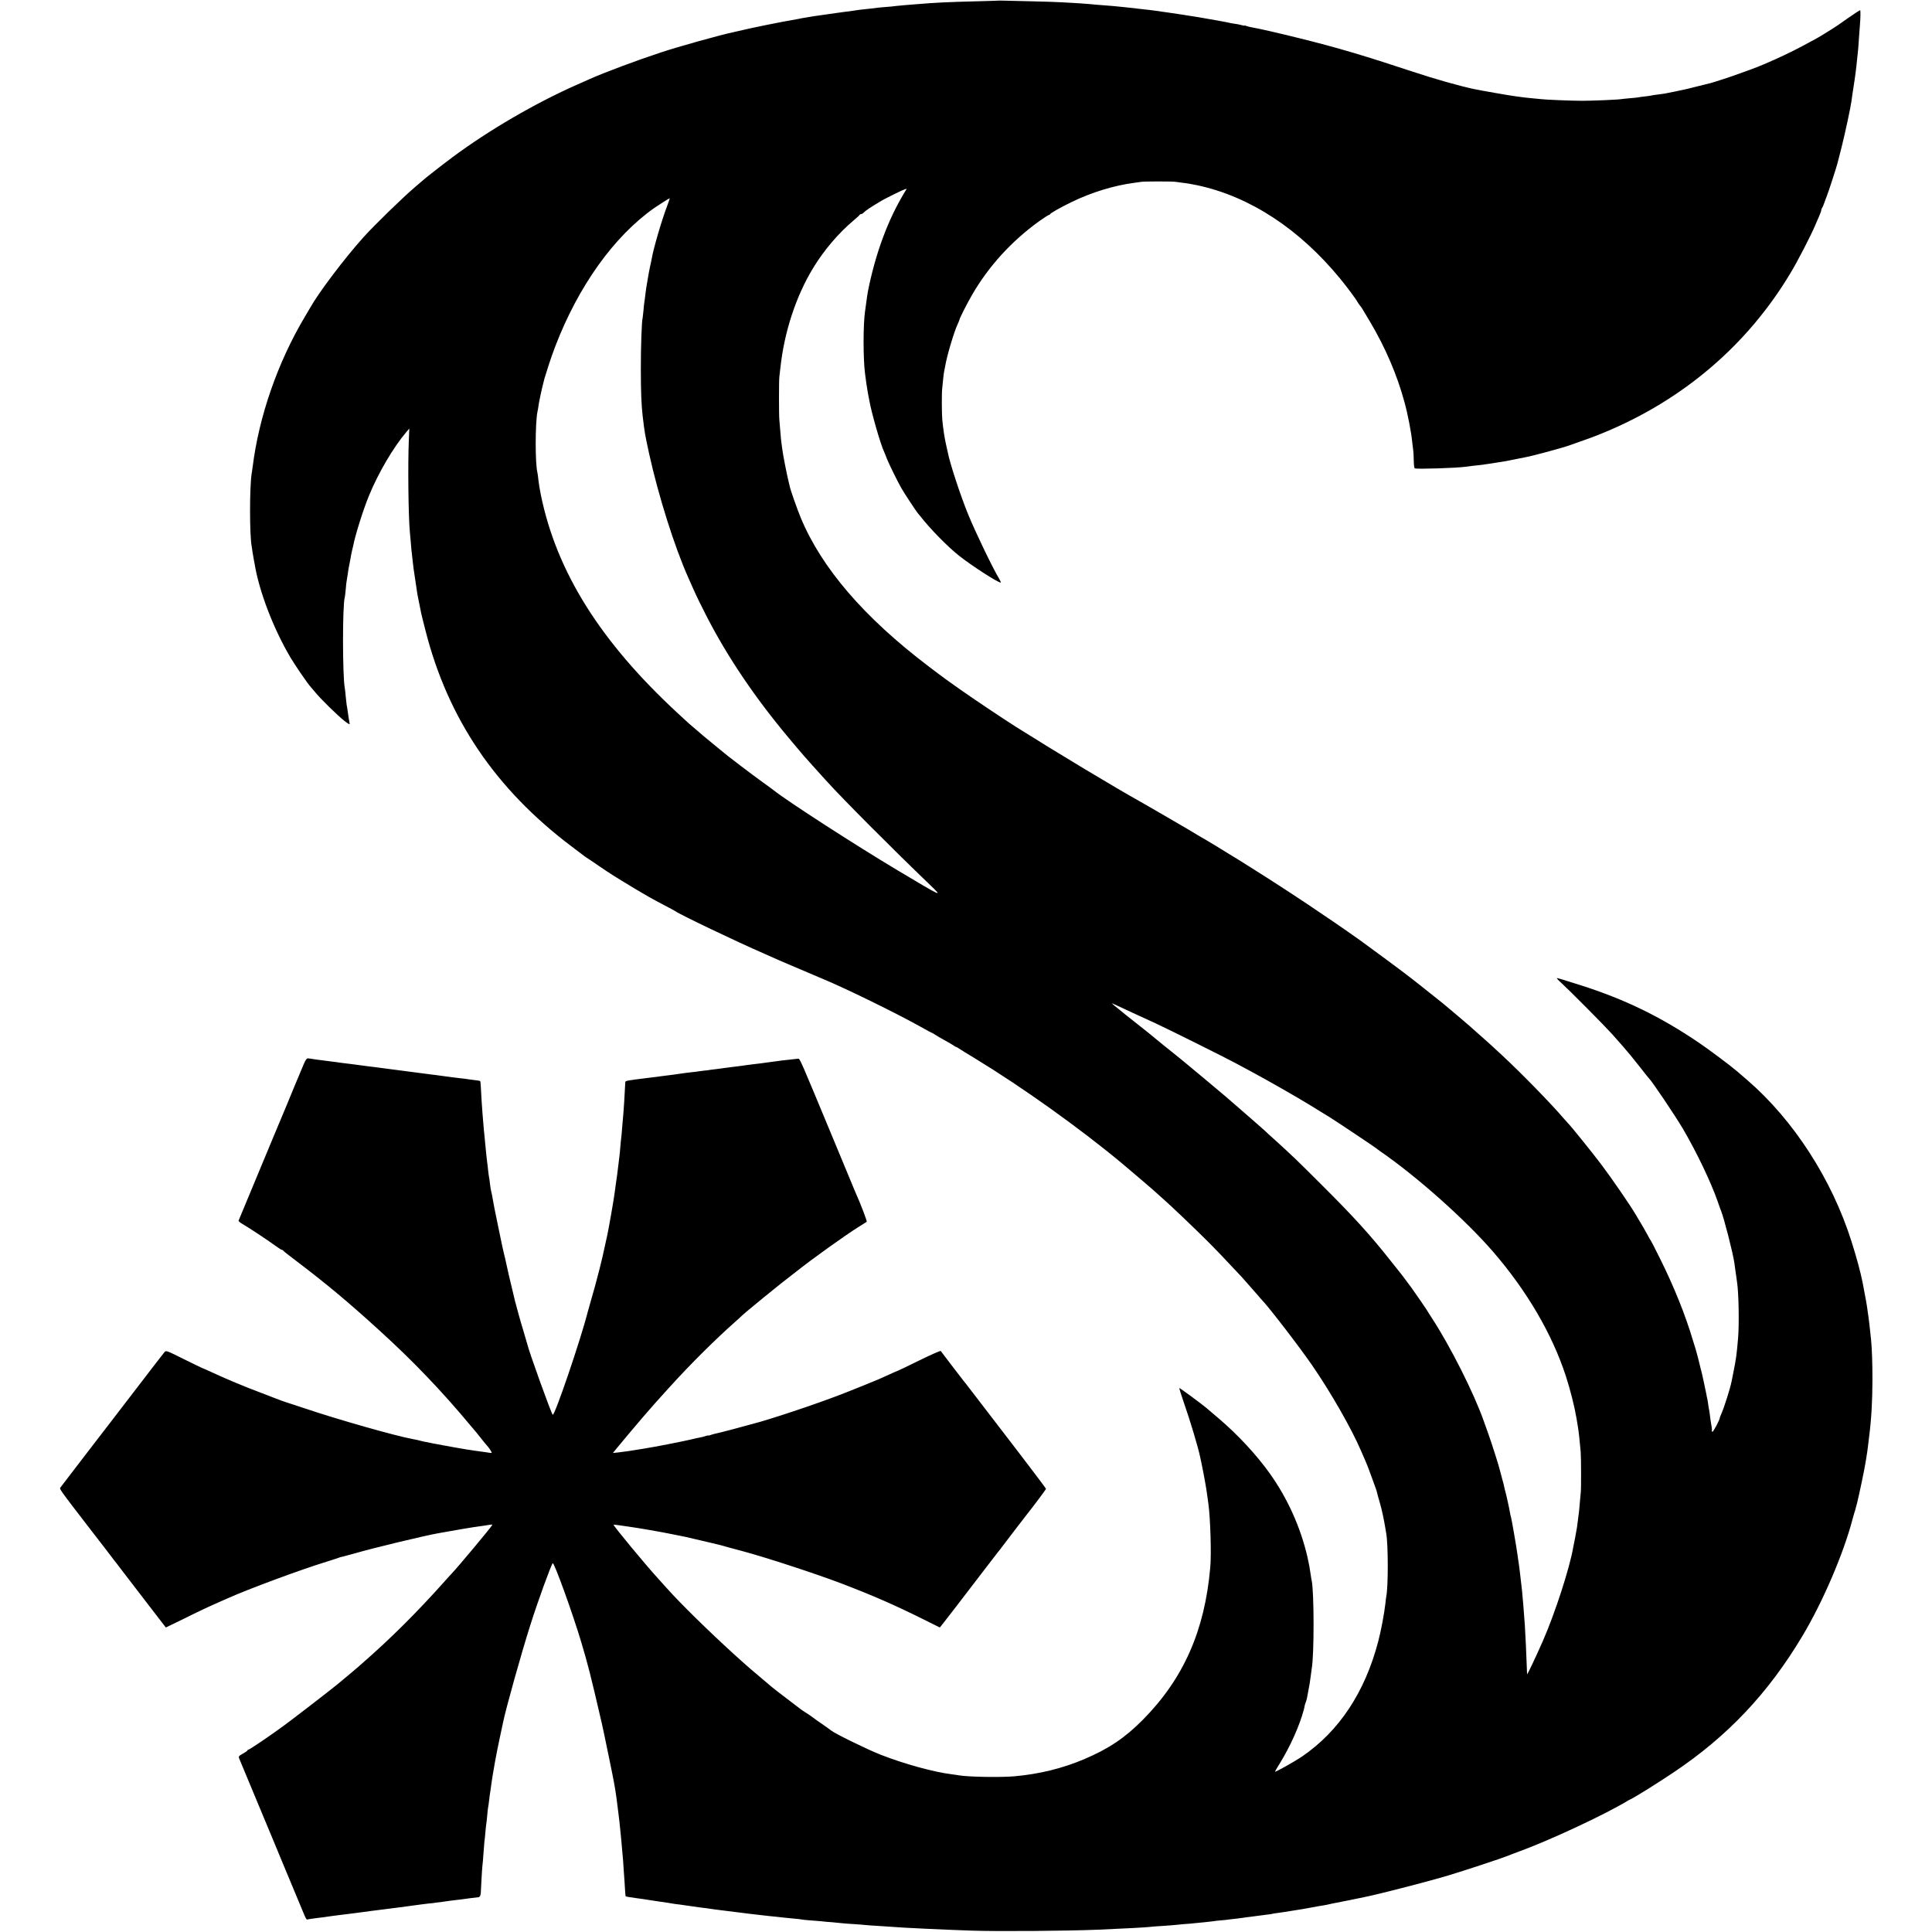 <?xml version="1.0" standalone="no"?>
<!DOCTYPE svg PUBLIC "-//W3C//DTD SVG 20010904//EN"
 "http://www.w3.org/TR/2001/REC-SVG-20010904/DTD/svg10.dtd">
<svg version="1.0" xmlns="http://www.w3.org/2000/svg"
 width="2076pt" height="2076pt" viewBox="0 0 2076 2076"
 preserveAspectRatio="xMidYMid meet">
<g transform="translate(0,2076) scale(0.1,-0.1)"
fill="#000000" stroke="none">
<path d="M10747 20754 c-1 -1 -114 -4 -252 -8 -296 -7 -445 -14 -645 -31 -25
-2 -81 -7 -125 -10 -44 -4 -91 -8 -105 -10 -14 -3 -59 -7 -101 -10 -41 -3 -84
-7 -95 -9 -10 -2 -53 -7 -94 -11 -41 -4 -82 -9 -91 -10 -9 -2 -40 -6 -70 -10
-56 -7 -72 -9 -149 -20 -86 -13 -95 -14 -176 -25 -44 -6 -91 -13 -105 -15 -13
-3 -40 -7 -59 -10 -19 -3 -46 -7 -60 -10 -26 -6 -35 -7 -110 -21 -25 -4 -47
-8 -50 -9 -3 -1 -25 -5 -50 -9 -42 -7 -317 -63 -350 -71 -26 -6 -154 -35 -180
-41 -131 -27 -594 -156 -783 -219 -252 -83 -611 -217 -759 -284 -24 -10 -86
-38 -138 -61 -448 -198 -949 -490 -1340 -781 -109 -81 -316 -243 -330 -259 -3
-3 -34 -30 -70 -60 -128 -108 -441 -413 -555 -540 -207 -231 -480 -593 -571
-755 -6 -11 -33 -56 -59 -100 -290 -487 -492 -1067 -560 -1610 -4 -27 -8 -61
-11 -75 -23 -146 -23 -669 1 -784 2 -12 6 -39 9 -61 3 -22 8 -51 11 -65 3 -14
8 -41 11 -60 49 -296 201 -693 385 -1005 53 -88 185 -281 213 -311 6 -6 29
-33 51 -60 57 -71 241 -251 313 -308 56 -43 62 -45 58 -25 -5 27 -13 74 -21
134 -3 22 -7 49 -10 60 -2 11 -6 52 -10 90 -3 39 -8 79 -10 90 -25 129 -26
897 0 978 2 7 6 44 10 83 3 39 7 81 10 92 2 11 7 42 11 69 8 56 10 71 24 138
5 28 12 62 14 78 3 15 7 35 10 45 3 9 7 28 10 42 21 114 110 398 173 549 99
241 260 514 397 676 l34 40 -5 -125 c-11 -260 -5 -815 11 -985 2 -22 7 -77 11
-123 3 -45 8 -93 10 -105 2 -12 6 -49 9 -82 4 -33 8 -71 10 -85 5 -30 18 -119
21 -140 2 -14 12 -84 20 -135 2 -11 11 -56 20 -100 9 -44 18 -91 21 -105 3
-14 23 -97 46 -185 241 -947 752 -1703 1567 -2318 64 -48 123 -93 132 -100 8
-7 23 -16 31 -22 9 -5 71 -47 138 -93 125 -85 169 -113 375 -237 141 -84 184
-109 325 -183 58 -30 110 -58 115 -62 46 -35 654 -326 960 -459 66 -29 138
-61 160 -71 22 -10 85 -37 140 -60 55 -23 116 -49 135 -57 75 -33 98 -42 190
-81 244 -101 794 -370 1056 -517 64 -36 118 -65 121 -65 3 0 17 -8 31 -18 15
-11 59 -36 97 -57 39 -21 82 -46 97 -56 14 -11 29 -19 32 -19 4 0 19 -8 34
-19 15 -10 92 -58 172 -106 503 -306 1123 -748 1580 -1129 114 -95 361 -307
380 -326 8 -8 35 -33 60 -54 75 -65 336 -314 469 -447 106 -106 175 -178 376
-393 28 -31 147 -166 176 -200 13 -16 31 -37 41 -47 80 -84 403 -504 539 -702
201 -292 422 -679 524 -917 20 -47 43 -98 50 -115 8 -16 33 -82 56 -145 23
-63 45 -124 49 -135 5 -11 12 -33 16 -50 9 -36 7 -31 34 -124 20 -69 43 -180
56 -261 3 -19 7 -46 10 -60 21 -118 22 -566 0 -675 -2 -11 -7 -47 -10 -80 -12
-106 -46 -287 -77 -405 -143 -544 -419 -961 -816 -1233 -84 -57 -293 -174
-293 -164 0 3 23 42 51 87 113 184 211 401 258 575 6 22 10 42 10 45 0 3 4 17
10 33 6 15 13 40 16 55 3 15 10 54 16 87 13 65 12 63 24 150 4 33 9 67 10 75
27 148 26 818 0 945 -3 11 -7 37 -10 58 -12 83 -18 116 -36 197 -74 319 -213
628 -403 895 -145 203 -342 416 -551 594 -60 51 -121 103 -135 115 -53 44
-284 215 -288 211 -2 -2 19 -68 46 -147 72 -206 158 -494 178 -593 2 -11 8
-40 14 -65 5 -25 12 -58 15 -75 3 -16 12 -66 21 -110 14 -77 18 -104 30 -190
3 -22 7 -51 9 -65 21 -153 33 -537 20 -680 -59 -682 -288 -1199 -725 -1640
-191 -193 -366 -311 -630 -423 -236 -100 -483 -160 -750 -184 -152 -13 -501
-7 -600 11 -14 3 -47 7 -75 11 -193 24 -509 111 -762 210 -138 54 -490 226
-530 259 -16 12 -64 47 -108 77 -44 30 -85 59 -91 65 -7 6 -36 26 -66 45 -29
19 -60 39 -68 46 -8 7 -75 57 -148 113 -73 55 -145 111 -160 124 -15 13 -60
51 -99 84 -68 56 -186 158 -223 192 -9 8 -41 37 -71 64 -284 258 -583 552
-729 715 -41 46 -86 96 -100 111 -132 144 -484 570 -477 576 2 2 30 -1 63 -6
32 -5 79 -12 104 -15 96 -13 351 -57 465 -81 66 -13 129 -26 140 -28 33 -7
153 -35 265 -62 58 -14 112 -27 120 -29 8 -2 47 -13 85 -24 39 -11 104 -28
145 -39 244 -65 777 -239 1059 -346 342 -131 570 -230 893 -391 l167 -83 29
36 c29 35 207 268 470 611 64 84 122 159 127 165 6 6 32 40 59 76 51 68 232
304 253 330 71 89 203 266 203 272 0 4 -129 176 -287 382 -159 206 -349 454
-423 551 -74 97 -143 186 -152 198 -10 12 -21 27 -26 32 -20 25 -238 310 -243
318 -4 5 -108 -41 -232 -102 -124 -61 -228 -111 -231 -111 -2 0 -40 -16 -83
-36 -111 -51 -122 -56 -278 -119 -77 -31 -149 -60 -160 -64 -219 -90 -707
-257 -960 -330 -142 -40 -441 -120 -482 -127 -12 -2 -34 -9 -48 -14 -14 -5
-25 -7 -25 -5 0 2 -11 0 -26 -5 -14 -6 -39 -12 -57 -15 -18 -3 -68 -14 -112
-25 -91 -21 -370 -76 -490 -95 -148 -25 -221 -35 -275 -41 l-64 -7 44 54 c199
241 377 448 510 593 19 21 46 50 59 65 219 242 492 513 706 702 28 24 52 47
55 50 25 29 442 369 565 461 6 4 24 18 40 31 167 133 523 387 659 472 44 28
83 53 89 56 7 5 -59 179 -128 334 -7 17 -106 255 -220 530 -367 884 -369 890
-388 889 -30 -3 -141 -15 -172 -19 -16 -2 -64 -9 -105 -14 -41 -6 -97 -13
-125 -17 -27 -3 -61 -7 -75 -9 -14 -2 -49 -7 -79 -10 -30 -4 -61 -8 -70 -10
-9 -1 -45 -6 -81 -10 -36 -4 -74 -9 -85 -11 -11 -2 -44 -6 -73 -10 -29 -3 -62
-7 -74 -9 -11 -3 -46 -7 -77 -10 -31 -4 -67 -8 -81 -11 -14 -2 -50 -6 -80 -9
-30 -4 -80 -10 -110 -15 -30 -5 -84 -12 -120 -16 -36 -4 -67 -8 -70 -9 -4 -1
-63 -9 -150 -19 -222 -28 -230 -29 -231 -45 -5 -117 -18 -319 -24 -376 -2 -16
-6 -68 -10 -115 -3 -47 -8 -96 -10 -110 -2 -14 -7 -60 -10 -102 -3 -43 -8 -88
-10 -100 -2 -13 -6 -50 -10 -83 -6 -56 -21 -168 -30 -225 -2 -14 -6 -47 -10
-75 -8 -68 -62 -374 -80 -460 -9 -38 -17 -79 -20 -90 -19 -93 -39 -175 -60
-260 -15 -55 -31 -117 -36 -138 -5 -20 -27 -101 -50 -180 -22 -78 -42 -146
-43 -152 -75 -297 -358 -1128 -377 -1107 -18 20 -257 683 -274 762 -2 8 -19
67 -38 130 -30 96 -79 274 -93 330 -2 8 -11 44 -19 80 -27 107 -74 312 -81
350 -3 14 -11 50 -19 80 -7 30 -26 114 -40 185 -15 72 -28 137 -30 145 -23
107 -47 232 -51 260 -2 19 -9 50 -14 70 -5 19 -12 60 -15 90 -3 30 -8 62 -10
70 -2 8 -6 42 -10 75 -3 33 -8 71 -10 85 -4 26 -12 106 -21 200 -2 30 -7 73
-9 95 -3 22 -7 69 -10 105 -3 36 -7 90 -10 120 -5 53 -14 205 -19 302 -1 26
-4 50 -7 52 -2 2 -29 7 -60 10 -31 4 -65 8 -75 10 -11 2 -46 7 -79 10 -64 8
-78 9 -195 25 -41 6 -93 13 -115 15 -50 7 -199 26 -245 32 -39 5 -70 9 -145
19 -27 3 -66 9 -85 11 -19 3 -53 7 -75 10 -22 2 -53 6 -70 9 -16 2 -52 7 -80
10 -27 3 -61 8 -75 10 -14 2 -47 7 -75 10 -27 3 -68 8 -90 11 -22 2 -51 7 -65
9 -14 2 -45 6 -70 9 -116 14 -208 27 -236 32 -32 6 -34 4 -94 -141 -4 -11 -15
-36 -23 -55 -8 -19 -61 -145 -116 -280 -102 -245 -162 -388 -186 -445 -11 -25
-327 -785 -341 -820 -3 -6 15 -22 38 -35 53 -29 290 -186 363 -240 30 -22 58
-40 64 -40 5 0 11 -3 13 -7 1 -5 67 -56 145 -115 309 -234 553 -437 869 -725
379 -343 691 -669 1009 -1052 11 -13 25 -29 30 -35 6 -6 37 -45 70 -86 32 -41
61 -77 65 -80 17 -16 60 -80 53 -81 -11 -2 -13 -2 -53 5 -19 3 -57 8 -85 12
-27 3 -59 8 -70 10 -10 2 -37 6 -60 9 -50 8 -182 31 -255 45 -30 6 -68 13 -85
16 -16 2 -37 7 -45 9 -8 2 -31 7 -50 10 -19 3 -43 8 -52 11 -21 6 -55 14 -93
21 -180 32 -806 210 -1155 328 -107 36 -202 67 -210 69 -15 4 -89 31 -125 46
-11 5 -74 29 -140 54 -173 64 -389 155 -543 227 -46 21 -86 39 -89 39 -2 0
-90 43 -196 95 -182 91 -192 95 -208 78 -9 -10 -139 -178 -288 -373 -150 -195
-277 -362 -284 -370 -10 -12 -162 -210 -267 -347 -14 -18 -79 -103 -145 -189
-66 -86 -126 -164 -133 -174 -15 -21 -37 9 355 -500 96 -123 181 -235 191
-248 9 -13 22 -29 27 -36 6 -6 43 -54 82 -106 60 -79 171 -224 251 -327 9 -12
64 -83 121 -157 l103 -134 187 91 c175 87 274 133 381 180 25 11 68 30 95 42
220 99 792 311 1064 394 73 23 136 43 140 46 4 2 18 6 32 8 13 3 71 19 129 35
202 59 765 194 900 217 19 3 60 10 90 16 30 5 105 18 165 29 101 17 132 22
235 36 19 3 47 7 63 10 15 3 27 3 27 -1 0 -11 -376 -462 -439 -526 -9 -9 -44
-47 -77 -85 -292 -327 -576 -610 -874 -870 -25 -21 -47 -41 -50 -44 -4 -5
-151 -128 -225 -189 -80 -66 -493 -384 -576 -444 -13 -9 -52 -37 -86 -62 -119
-85 -283 -195 -293 -195 -6 0 -10 -3 -10 -7 0 -5 -22 -21 -50 -36 -43 -24 -48
-30 -41 -50 5 -12 100 -240 211 -507 112 -267 217 -521 235 -565 34 -83 222
-535 257 -617 11 -26 23 -46 27 -44 3 2 50 9 105 16 54 6 106 13 115 15 9 1
41 6 71 10 30 3 66 8 80 10 14 2 50 7 80 10 30 3 66 8 80 10 72 10 109 15 148
20 143 17 516 66 545 71 15 2 51 7 80 10 28 2 63 6 77 9 14 2 49 7 79 10 30 4
61 8 70 10 9 1 45 6 81 10 36 4 72 8 80 10 13 2 132 18 152 19 13 2 22 18 24
44 1 15 4 84 8 153 4 70 8 135 10 145 2 11 7 69 11 129 4 61 9 118 10 127 2 9
7 52 10 95 4 43 8 85 10 93 2 8 6 49 10 90 3 41 8 82 10 90 2 8 7 40 10 70 3
30 10 80 15 110 5 30 11 75 14 100 4 25 8 56 11 70 2 14 14 79 25 145 12 66
35 183 52 260 16 77 31 147 33 155 29 144 194 736 294 1050 79 251 221 641
240 663 14 15 211 -529 305 -843 73 -244 100 -348 222 -875 9 -40 24 -111 28
-130 2 -11 15 -74 29 -140 14 -66 28 -133 31 -150 3 -16 15 -74 26 -128 25
-123 40 -215 55 -342 3 -27 8 -63 10 -80 9 -69 15 -123 20 -180 3 -33 8 -78
10 -100 6 -63 15 -165 20 -225 2 -30 6 -91 9 -135 4 -44 8 -118 11 -164 2 -46
6 -85 8 -87 3 -3 38 -10 107 -19 25 -4 61 -8 80 -11 19 -3 60 -9 90 -14 30 -5
75 -12 100 -15 56 -8 98 -14 130 -20 14 -3 48 -7 75 -10 28 -4 75 -10 105 -15
30 -5 78 -11 105 -15 28 -3 64 -8 80 -10 51 -8 104 -15 153 -21 26 -3 58 -7
72 -9 14 -2 50 -7 80 -10 30 -3 66 -8 80 -10 14 -2 50 -6 80 -10 30 -3 89 -10
130 -15 41 -5 104 -12 140 -15 36 -4 76 -8 90 -10 14 -2 59 -6 100 -10 41 -3
82 -8 90 -10 8 -2 51 -7 95 -10 44 -3 96 -7 115 -9 19 -3 73 -8 120 -11 47 -4
97 -9 113 -11 15 -2 69 -6 120 -9 50 -3 108 -8 127 -10 19 -2 82 -7 140 -10
58 -4 125 -8 150 -10 98 -9 550 -30 840 -40 290 -10 1040 -4 1375 10 278 12
521 25 555 30 14 2 72 7 130 10 58 4 116 8 130 10 14 2 61 6 105 10 44 3 96 7
115 10 19 2 66 7 103 10 37 4 78 8 89 10 12 3 51 7 87 10 36 3 77 7 91 10 14
2 50 6 80 9 30 4 64 8 75 10 11 2 45 7 76 10 31 4 65 8 75 10 11 2 48 7 84 11
36 4 67 8 70 10 3 2 28 6 55 9 28 4 61 9 75 11 90 15 169 27 195 31 17 3 64
11 105 19 41 8 93 17 115 20 22 4 48 8 57 11 10 3 30 7 45 10 16 3 96 19 178
35 83 17 157 32 165 34 160 32 683 167 900 232 174 52 585 188 640 211 14 6
68 27 120 46 335 122 921 396 1165 543 11 7 27 15 35 19 53 25 290 173 460
287 583 390 1018 850 1387 1467 218 364 440 880 538 1252 10 35 19 70 22 78 4
8 7 20 8 25 2 6 10 37 19 71 19 73 82 373 90 429 4 23 8 50 10 60 5 26 17 111
21 150 2 17 6 50 9 75 25 195 35 378 36 610 0 183 -5 333 -15 435 -10 102 -25
229 -29 255 -3 14 -7 48 -11 75 -5 42 -18 113 -51 285 -22 110 -63 263 -119
440 -211 668 -624 1307 -1122 1736 -43 37 -91 78 -108 93 -71 61 -300 232
-410 307 -420 284 -793 465 -1275 619 -193 61 -239 75 -250 75 -6 0 15 -24 47
-52 93 -85 461 -456 544 -548 109 -122 143 -162 165 -189 10 -13 26 -31 34
-40 8 -9 55 -68 105 -131 49 -63 92 -117 96 -120 27 -24 276 -393 360 -535
147 -250 302 -573 374 -780 9 -27 20 -57 23 -65 3 -8 6 -17 7 -20 1 -3 4 -12
8 -20 33 -83 127 -450 143 -559 2 -17 6 -43 8 -59 2 -15 7 -49 11 -77 3 -27 8
-60 10 -72 18 -112 24 -456 11 -603 -16 -186 -22 -226 -51 -370 -8 -41 -17
-84 -19 -95 -15 -76 -80 -281 -112 -352 -8 -17 -14 -34 -14 -37 0 -21 -72
-156 -80 -151 -6 4 -8 10 -6 13 2 4 1 28 -4 52 -5 25 -11 70 -15 100 -3 30 -8
62 -10 70 -2 8 -7 35 -10 60 -3 25 -8 52 -10 60 -2 8 -7 29 -9 45 -3 17 -15
73 -26 125 -12 52 -23 103 -25 113 -2 10 -7 27 -10 37 -3 10 -7 27 -9 37 -7
33 -37 148 -45 173 -5 14 -19 59 -31 100 -80 270 -204 578 -352 875 -49 99
-93 184 -97 190 -5 5 -24 39 -43 75 -20 36 -49 88 -66 115 -17 28 -45 74 -62
104 -55 94 -257 387 -365 530 -91 121 -338 427 -356 441 -3 3 -25 28 -49 55
-135 158 -454 485 -661 677 -122 114 -127 118 -354 319 -40 35 -199 170 -285
241 -41 33 -160 128 -255 203 -21 17 -64 50 -96 75 -56 45 -438 327 -534 396
-339 241 -787 540 -1185 789 -52 33 -102 65 -111 70 -15 9 -91 55 -139 85 -80
50 -189 116 -205 125 -11 6 -57 33 -103 60 -46 28 -97 58 -115 69 -306 178
-460 268 -497 288 -275 153 -899 528 -1345 809 -125 79 -447 294 -600 402
-163 115 -172 122 -254 184 -31 24 -69 53 -86 65 -691 525 -1147 1055 -1371
1595 -37 89 -110 296 -118 336 -3 12 -7 31 -10 42 -15 54 -65 307 -70 356 -4
31 -8 65 -10 75 -2 11 -7 62 -11 114 -4 52 -9 111 -11 130 -5 52 -5 420 0 460
3 19 7 62 11 95 41 386 168 775 355 1080 114 187 269 369 430 505 36 30 67 58
68 63 2 4 9 7 16 7 7 0 21 9 31 20 15 17 80 60 188 124 48 28 219 112 246 121
l24 7 -20 -33 c-180 -295 -316 -660 -397 -1069 -4 -16 -14 -92 -22 -150 -2
-19 -6 -48 -9 -65 -21 -139 -21 -517 0 -670 2 -16 9 -64 14 -105 6 -41 13 -86
16 -100 3 -14 10 -51 16 -84 25 -139 122 -475 159 -551 5 -11 19 -45 30 -75
23 -57 114 -244 158 -320 28 -49 159 -248 176 -267 6 -7 16 -18 21 -25 110
-141 294 -329 420 -429 136 -108 417 -289 448 -289 4 0 -4 19 -18 43 -65 107
-251 492 -331 687 -85 208 -198 553 -220 670 -3 14 -11 52 -19 85 -16 68 -31
171 -40 264 -6 66 -7 283 -1 336 2 17 6 62 10 100 4 39 9 77 11 85 2 8 7 31
10 50 18 112 94 368 135 457 11 24 20 46 20 49 0 13 85 180 134 264 179 310
425 579 723 794 51 36 97 66 102 66 5 0 11 3 13 8 5 12 118 76 230 130 215
105 460 180 678 208 25 3 56 8 70 10 31 6 348 6 375 0 11 -2 47 -7 80 -11 33
-3 102 -15 153 -26 562 -121 1093 -468 1533 -1004 73 -89 170 -219 187 -252 7
-12 18 -28 24 -35 16 -17 17 -20 111 -178 166 -281 289 -569 368 -860 36 -130
74 -327 84 -435 4 -38 9 -79 11 -90 2 -11 4 -57 5 -102 1 -52 5 -83 12 -86 28
-9 450 4 547 18 27 4 100 13 170 20 40 5 183 27 265 41 17 3 64 12 105 21 41
8 86 17 100 20 75 13 389 98 475 128 206 72 266 94 370 137 853 353 1542 942
2004 1714 77 127 221 407 266 514 15 36 36 84 46 107 10 23 19 48 19 55 0 8 4
18 8 23 5 6 17 33 26 60 10 28 21 59 26 70 17 43 107 318 115 355 2 8 22 86
44 172 39 156 96 423 106 496 2 21 11 80 19 132 20 125 32 219 41 315 3 33 8
76 10 95 2 19 7 80 10 135 4 55 8 116 10 135 6 66 8 155 3 160 -2 3 -60 -35
-129 -83 -68 -49 -154 -108 -192 -130 -38 -23 -80 -50 -95 -59 -29 -18 -37
-23 -207 -114 -113 -60 -263 -132 -410 -194 -158 -68 -533 -197 -624 -215 -9
-2 -63 -15 -121 -30 -58 -15 -116 -29 -130 -31 -14 -3 -56 -11 -95 -20 -95
-20 -109 -22 -174 -30 -31 -3 -58 -8 -61 -9 -3 -2 -33 -6 -65 -10 -33 -3 -67
-8 -75 -10 -8 -2 -50 -7 -93 -10 -43 -4 -87 -8 -97 -10 -31 -6 -308 -18 -420
-18 -111 0 -404 12 -442 18 -13 2 -59 6 -103 10 -44 4 -88 9 -99 11 -10 2 -44
6 -75 10 -46 5 -371 62 -446 78 -160 34 -426 110 -655 186 -525 174 -807 257
-1200 355 -237 59 -459 110 -527 121 -20 3 -47 10 -60 15 -13 5 -23 7 -23 4 0
-2 -15 1 -32 6 -18 5 -53 12 -78 15 -25 3 -47 8 -50 9 -4 3 -229 43 -330 60
-116 19 -269 42 -325 50 -79 11 -110 16 -135 19 -14 3 -52 7 -85 11 -33 4 -73
8 -90 10 -30 4 -70 9 -180 20 -33 3 -78 8 -100 10 -22 2 -78 7 -125 10 -47 3
-98 8 -115 10 -16 2 -75 6 -130 10 -55 3 -134 8 -175 10 -41 3 -187 8 -325 11
-137 3 -272 6 -298 7 -27 1 -49 1 -50 1z m-3578 -2206 c-60 -158 -146 -453
-165 -562 -3 -17 -11 -58 -19 -91 -7 -33 -16 -78 -19 -100 -6 -36 -11 -69 -22
-129 -2 -10 -6 -44 -10 -75 -3 -31 -8 -65 -10 -76 -2 -11 -7 -54 -10 -95 -4
-41 -8 -77 -9 -80 -9 -16 -20 -318 -19 -550 0 -239 6 -379 19 -495 23 -192 22
-187 70 -410 98 -446 273 -1002 420 -1330 8 -16 35 -77 60 -135 25 -58 88
-186 139 -285 228 -442 521 -875 886 -1310 137 -164 172 -204 389 -444 184
-204 706 -728 1127 -1132 138 -133 137 -132 -351 159 -457 273 -1180 740
-1330 859 -5 5 -59 44 -120 88 -101 72 -403 302 -415 315 -3 3 -48 40 -100 82
-52 43 -108 89 -125 103 -16 15 -52 45 -79 68 -27 23 -58 50 -70 60 -11 10
-66 60 -120 110 -835 771 -1306 1523 -1475 2352 -11 55 -23 127 -26 160 -3 33
-8 67 -10 75 -25 92 -25 531 0 655 3 11 7 36 10 55 2 19 7 46 10 60 3 14 8 39
11 55 3 17 12 57 20 90 9 33 18 69 20 80 2 11 8 31 13 45 5 14 21 66 36 115
16 50 47 140 71 202 249 649 631 1183 1064 1488 49 34 161 105 167 105 1 0
-11 -37 -28 -82z m4991 -8666 c96 -44 211 -96 255 -117 147 -68 759 -373 860
-428 55 -29 134 -72 175 -94 148 -79 508 -284 625 -357 44 -27 105 -64 135
-83 30 -19 64 -39 75 -46 59 -36 496 -328 505 -337 3 -3 21 -17 40 -30 391
-269 914 -734 1210 -1076 367 -424 638 -887 786 -1342 48 -147 95 -336 114
-452 7 -41 14 -82 15 -91 7 -34 23 -181 30 -269 5 -61 6 -398 1 -435 -2 -16
-7 -70 -11 -120 -4 -49 -8 -97 -10 -105 -1 -8 -6 -40 -9 -70 -4 -30 -9 -67
-11 -83 -13 -76 -26 -145 -31 -167 -3 -14 -7 -34 -9 -45 -37 -221 -196 -710
-326 -1007 -71 -162 -168 -367 -170 -358 0 3 -2 48 -4 100 -3 108 -14 322 -20
425 -7 106 -23 303 -30 370 -19 170 -32 279 -40 325 -2 14 -7 45 -10 70 -9 70
-65 393 -69 399 -2 3 -7 23 -10 43 -7 44 -43 208 -50 229 -3 8 -7 26 -10 40
-2 14 -14 61 -26 103 -12 43 -23 85 -25 94 -6 33 -94 308 -125 392 -17 47 -38
105 -46 129 -106 301 -358 801 -556 1105 -32 49 -58 90 -58 92 0 2 -118 173
-168 243 -21 28 -82 110 -98 131 -7 8 -57 72 -113 142 -227 288 -400 478 -751
828 -265 265 -318 315 -505 485 -55 49 -102 92 -105 96 -7 7 -251 221 -325
284 -32 28 -79 68 -104 90 -54 46 -380 319 -461 385 -31 25 -125 101 -210 169
-85 69 -157 128 -160 131 -3 3 -57 46 -120 95 -63 49 -117 92 -120 95 -3 3
-35 29 -72 59 -67 52 -85 71 -50 52 9 -5 96 -45 192 -89z"/>
</g>
</svg>
